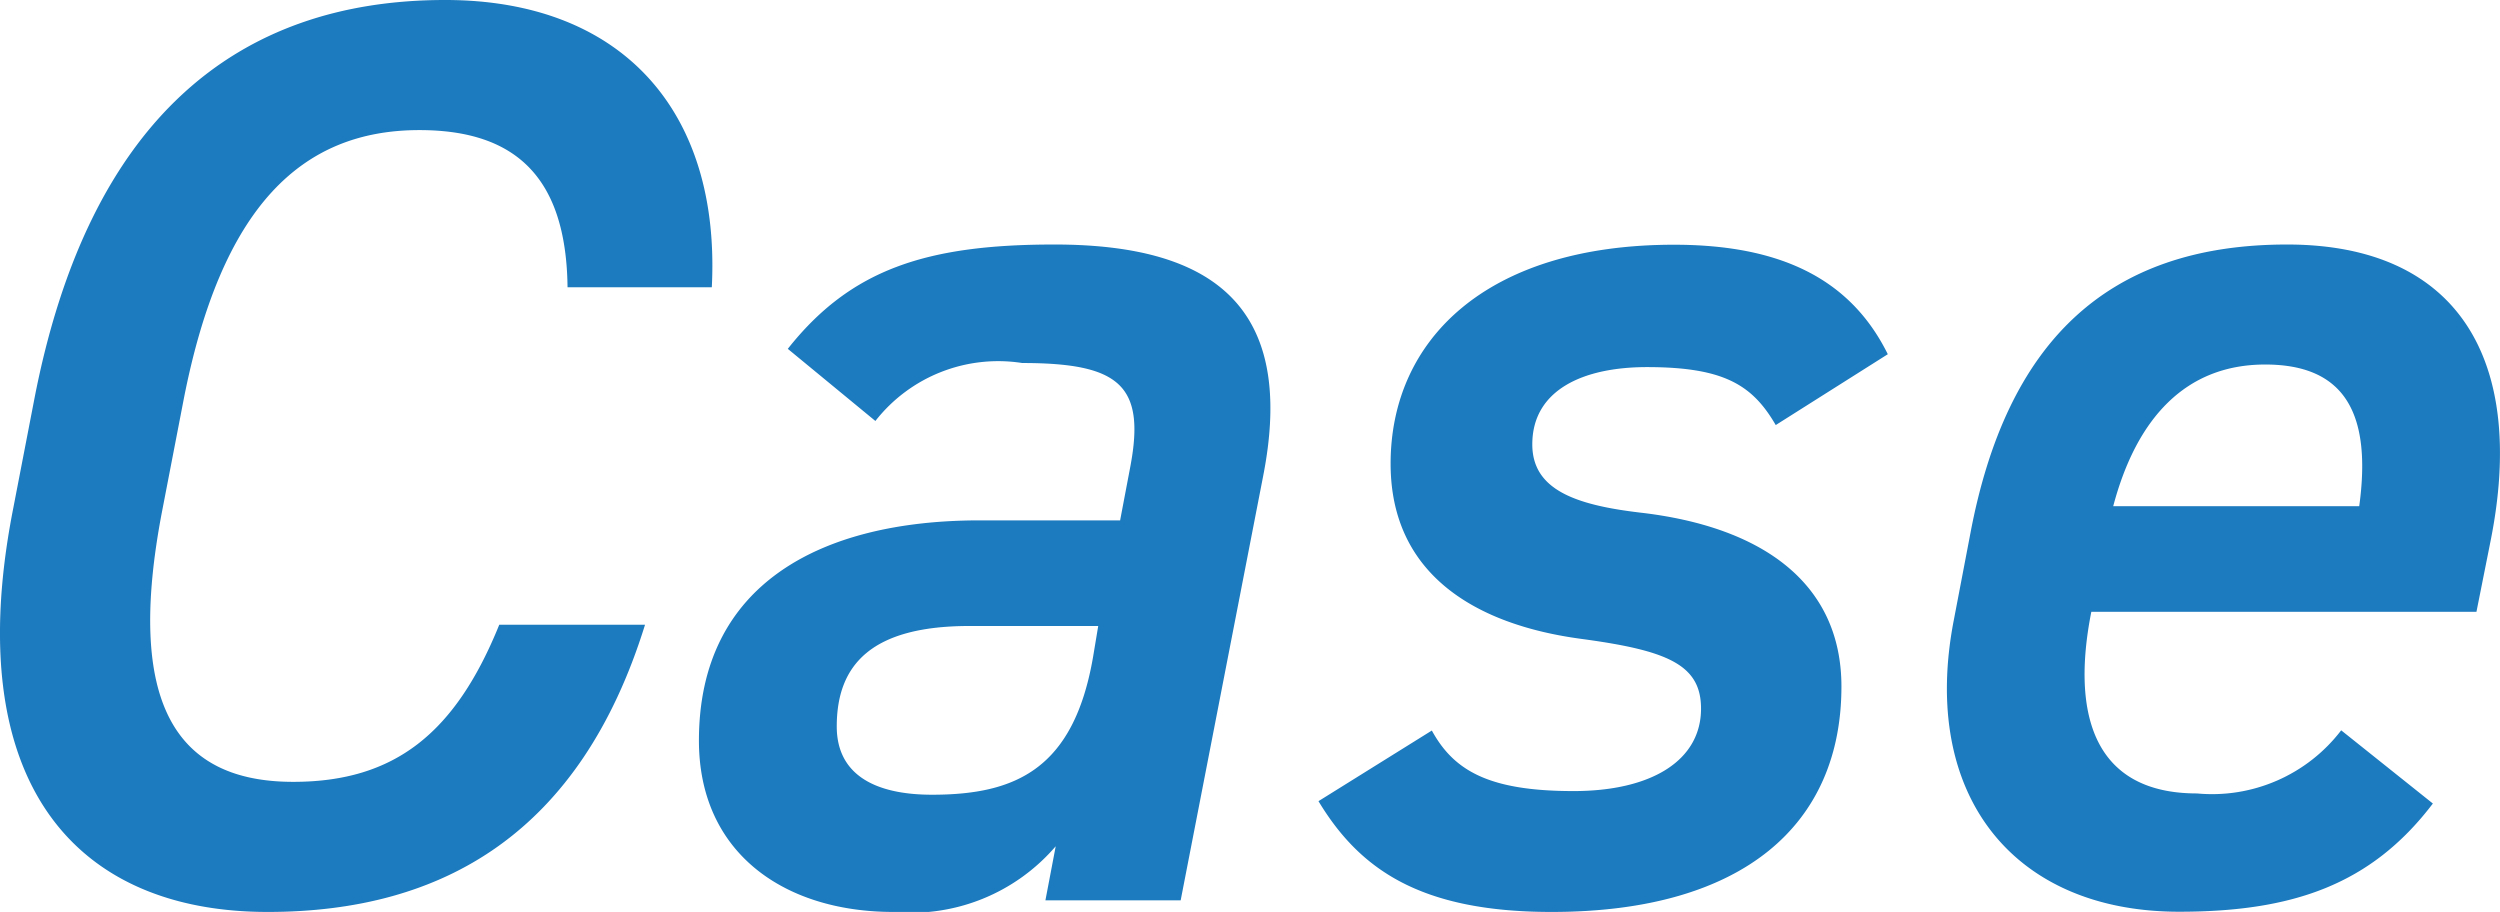 <svg xmlns="http://www.w3.org/2000/svg" width="46.582" height="16.992" viewBox="0 0 46.582 16.992"><path d="M15.576-11.424c.168-3.288-1.68-5.352-4.968-5.352-3.888,0-6.648,2.232-7.656,7.44L2.544-7.224C1.584-2.208,3.7.216,7.3.216c3.288,0,5.832-1.488,7.032-5.352H11.616C10.8-3.12,9.672-2.208,7.776-2.208c-2.208,0-3.12-1.488-2.448-5.016l.408-2.112c.7-3.576,2.184-5.016,4.392-5.016,1.824,0,2.736.912,2.76,2.928Zm-.24,8.448C15.336-.888,16.92.216,18.96.216a3.552,3.552,0,0,0,3.024-1.224L21.792,0h2.52l1.536-7.9c.624-3.168-.936-4.32-3.888-4.32-2.376,0-3.792.456-4.968,1.944l1.632,1.344a2.906,2.906,0,0,1,2.736-1.08c1.8,0,2.3.408,2.016,1.92L23.184-7.08H20.568C17.616-7.08,15.336-5.9,15.336-2.976Zm7.344-1.56c-.36,2.088-1.44,2.568-3,2.568-1.08,0-1.776-.384-1.776-1.272,0-1.152.648-1.872,2.472-1.872h2.4Zm14.808-5.64c-.7-1.416-2.016-2.04-3.984-2.04-3.5,0-5.28,1.776-5.28,4.08,0,2.064,1.584,3,3.552,3.264,1.608.216,2.232.48,2.232,1.3,0,.96-.912,1.536-2.376,1.536-1.584,0-2.232-.384-2.64-1.128L26.88-1.848c.768,1.272,1.9,2.064,4.344,2.064,3.576,0,5.4-1.632,5.4-4.2,0-1.92-1.464-2.976-3.744-3.24-1.224-.144-2.016-.432-2.016-1.272,0-1.008.936-1.44,2.136-1.44,1.44,0,1.968.336,2.4,1.08Zm8.448,7.008a3.029,3.029,0,0,1-2.688,1.176c-1.9,0-2.352-1.44-1.968-3.384h7.176L48.72-6.7c.672-3.36-.6-5.52-3.792-5.52-3.384,0-5.232,1.848-5.9,5.376l-.312,1.632c-.624,3.24,1.1,5.424,4.2,5.424,2.112,0,3.576-.5,4.728-2.016ZM44.52-9.984c1.464,0,1.992.888,1.752,2.64H41.688C42.12-8.976,43.032-9.984,44.52-9.984Z" transform="translate(-2.313 16.776)" fill="#1c7abe"/></svg>
